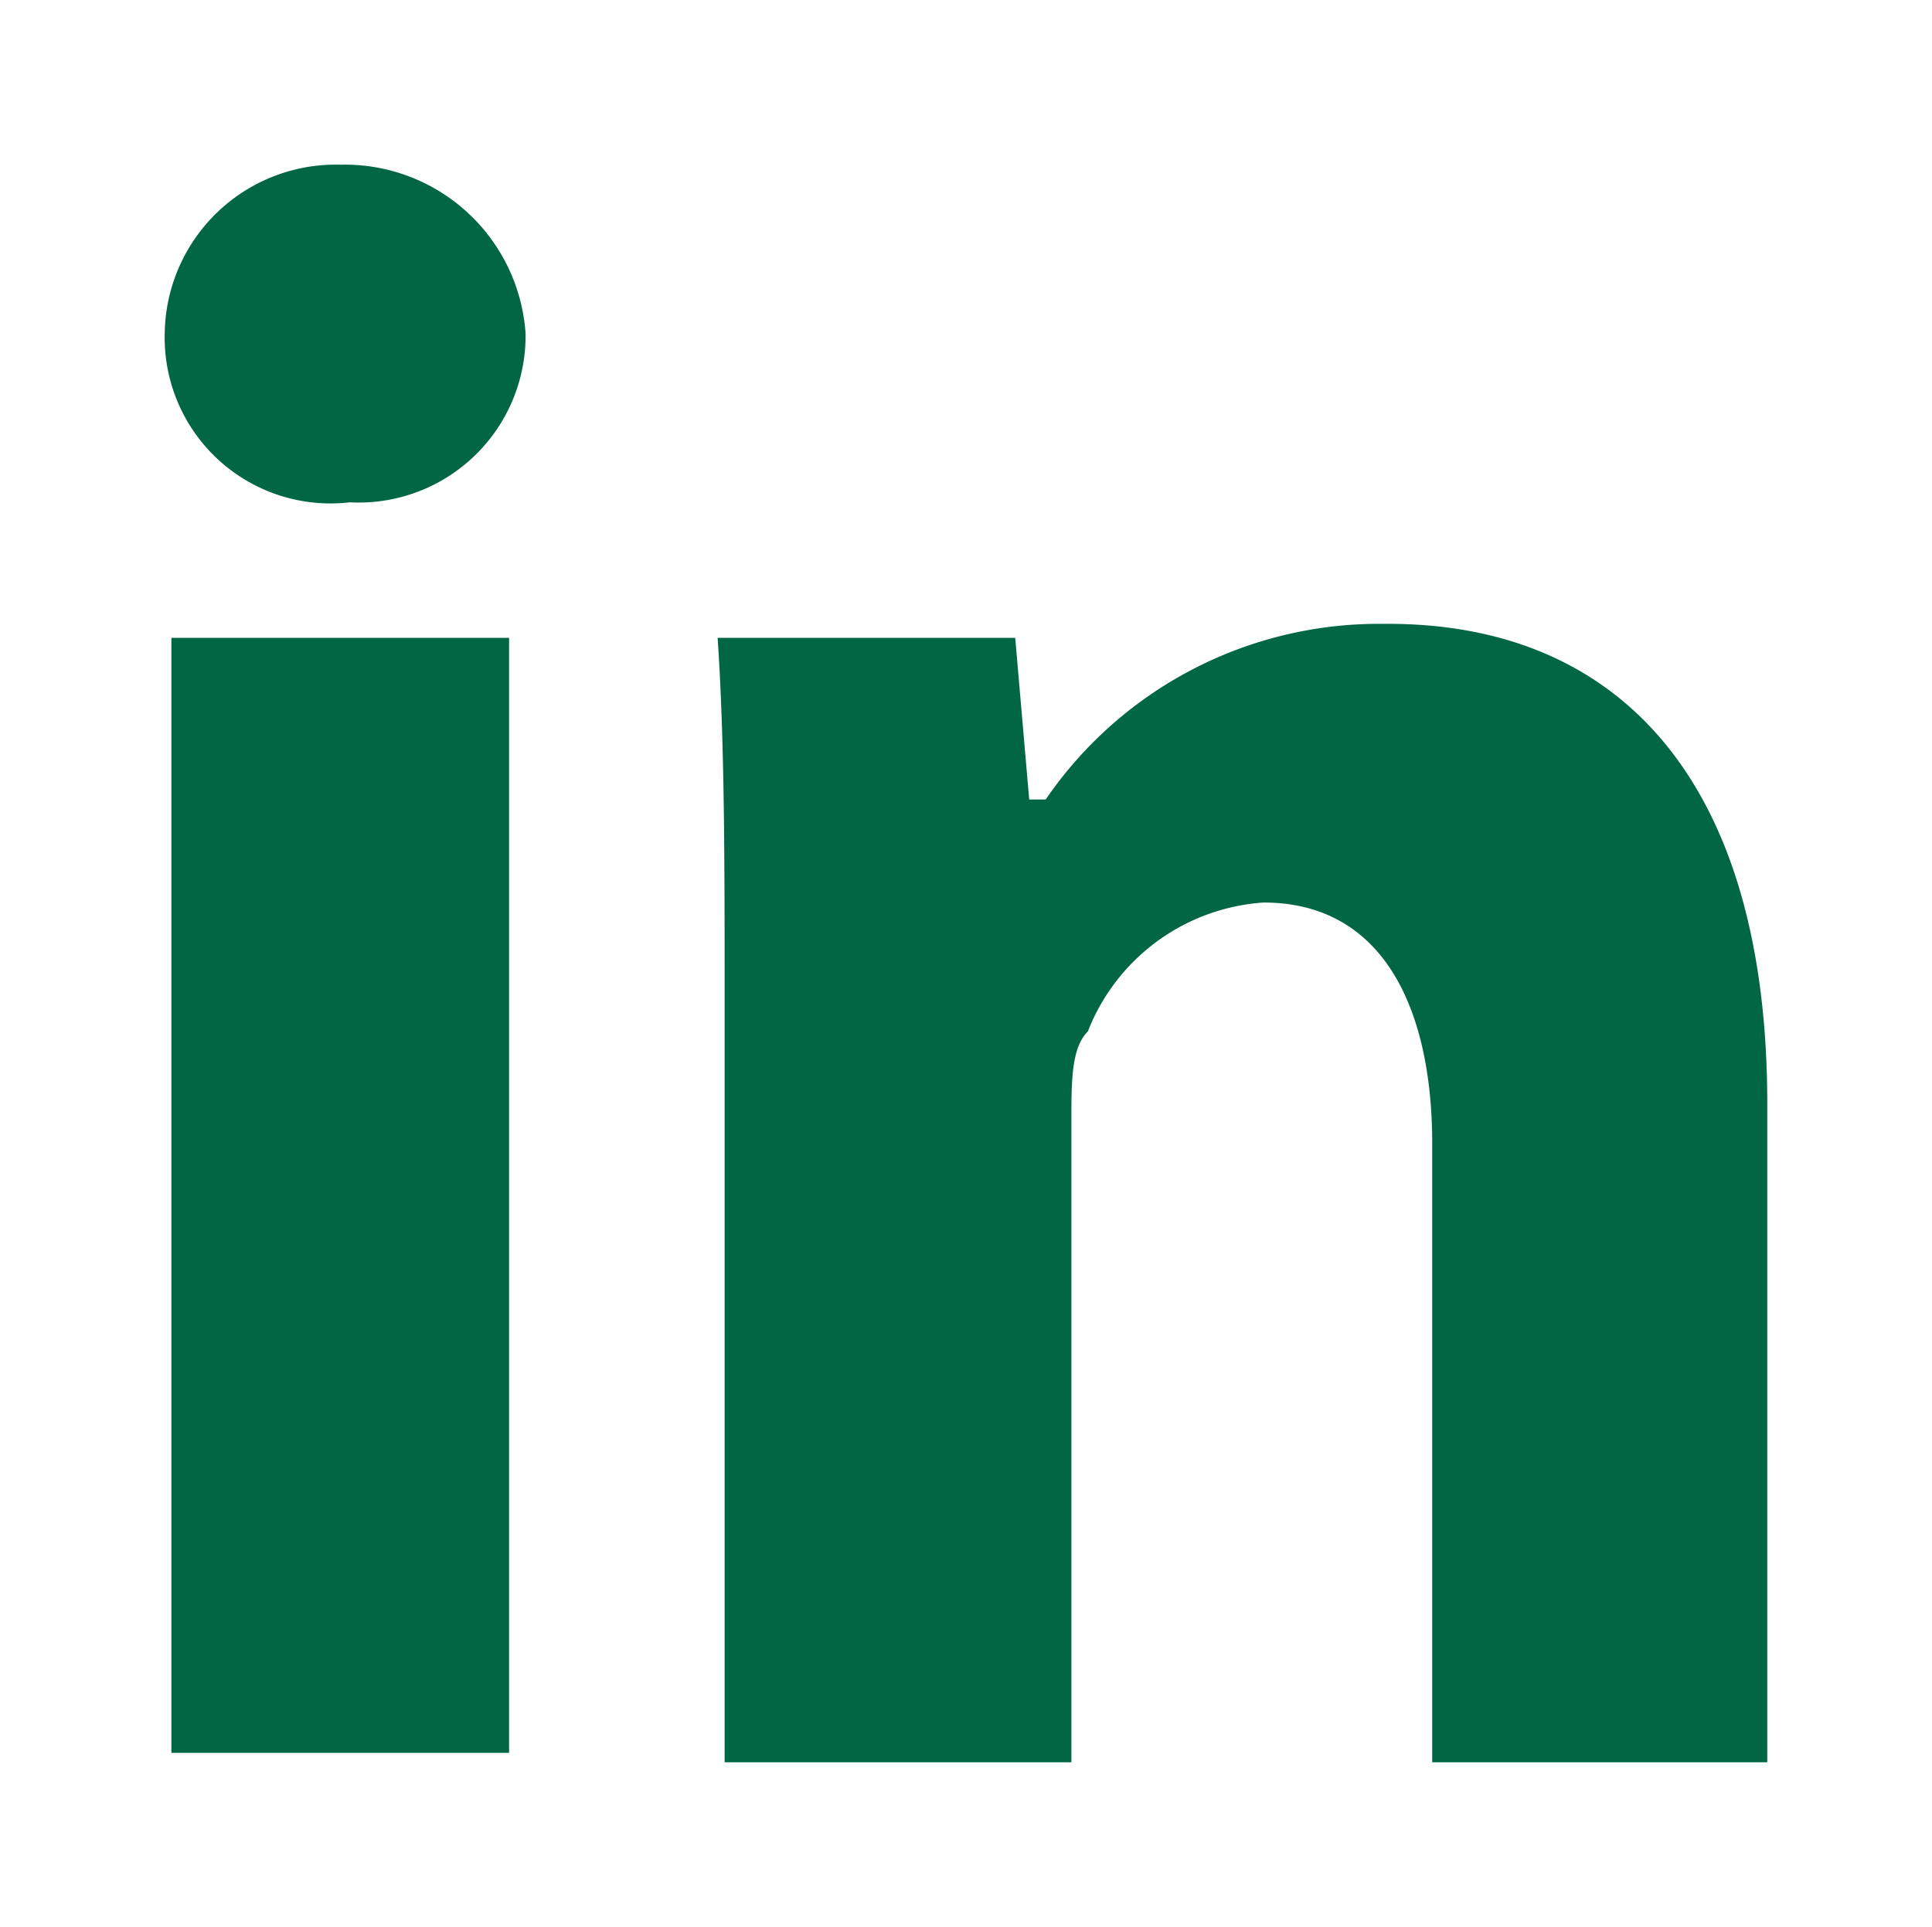 <?xml version="1.0" encoding="UTF-8"?>
<svg xmlns="http://www.w3.org/2000/svg" id="ico-linkedin" width="23.457" height="23.4" viewBox="0 0 23.457 23.4" fill="#006643">
  <path id="Path_40" data-name="Path 40" d="M-17.819-20.052A2.026,2.026,0,0,1-19.953-18,2.014,2.014,0,0,1-22.2-20.052,2.077,2.077,0,0,1-20.067-22.1,2.2,2.2,0,0,1-17.819-20.052Zm-4.3,17.238v-13.54h4.1v13.54h-4.1Z" transform="translate(24.2 24.1)"></path>
  <path id="Path_41" data-name="Path 41" d="M1.485,2.051c0-1.65,0-3.129-.085-4.381H5.013L5.183-.367h.2A4.9,4.9,0,0,1,9.479-2.5c2.816-.028,4.665,1.849,4.665,5.831v7.993H10.076V3.814c0-1.65-.6-2.93-2.048-2.93A2.467,2.467,0,0,0,5.895,2.449c-.2.2-.2.6-.2,1.081v7.794H1.485Z" transform="translate(7.313 10.076)"></path>
</svg>
